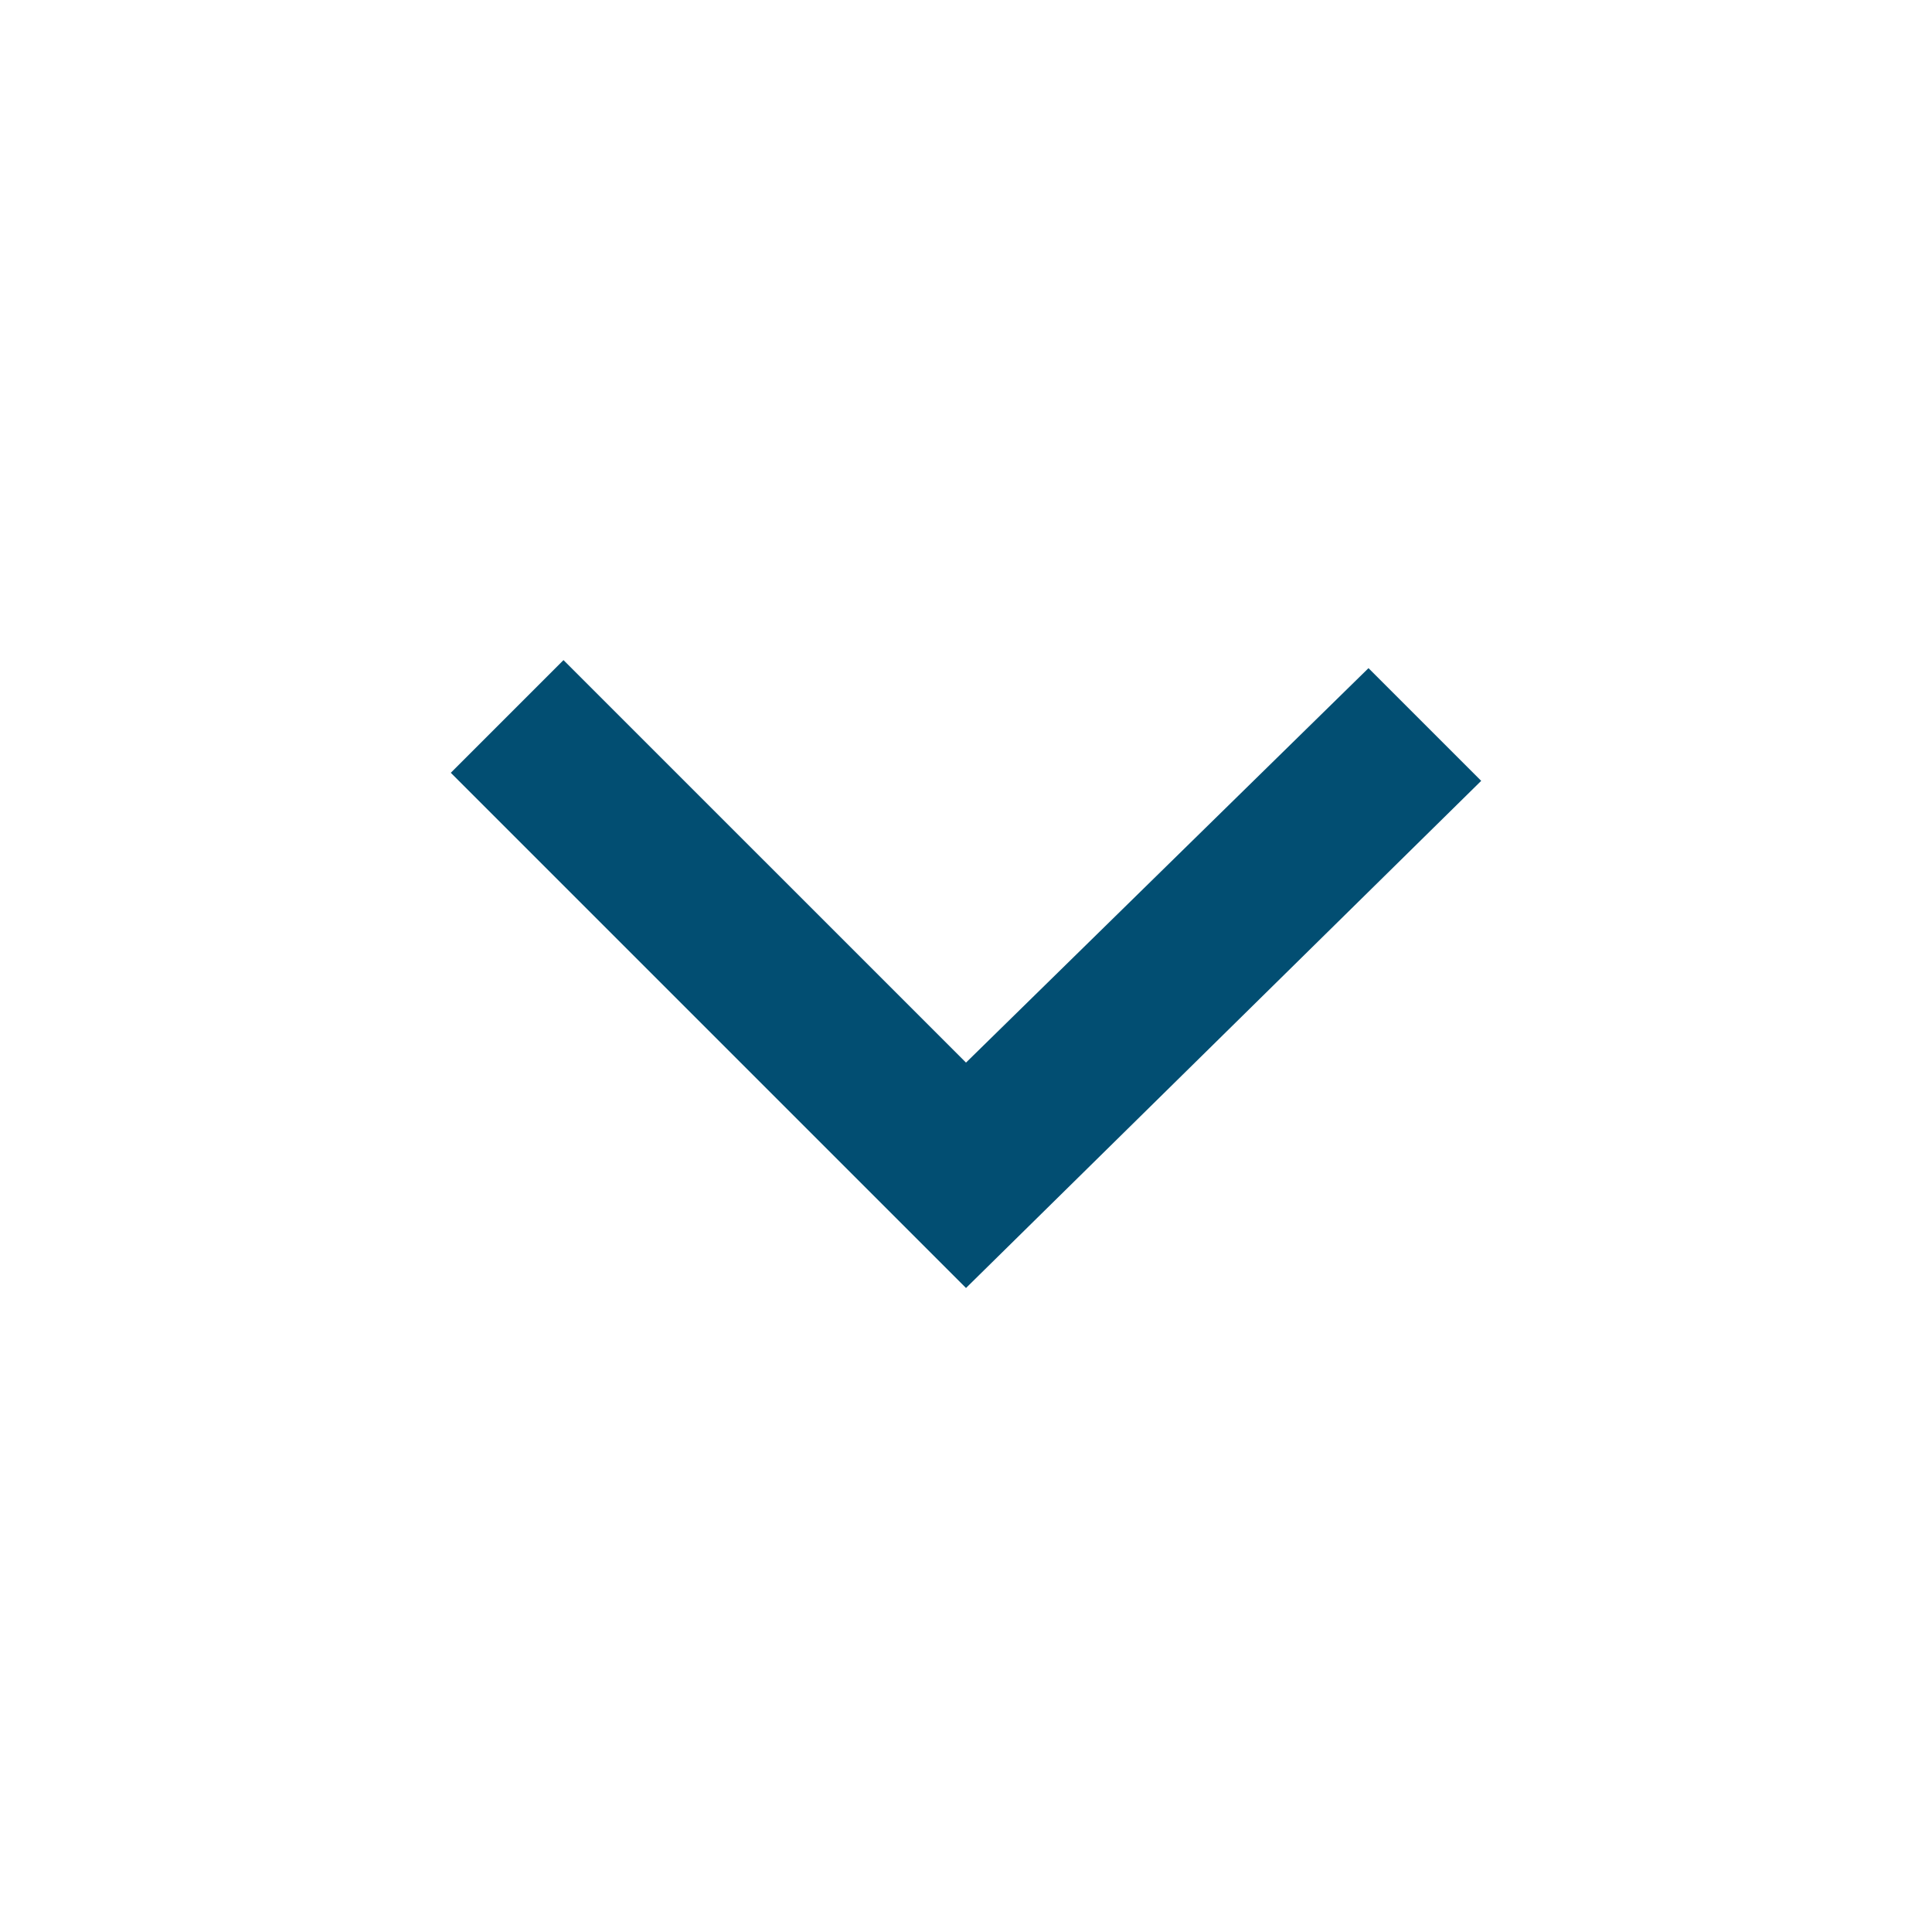 <?xml version="1.0" encoding="utf-8"?>
<!-- Generator: Adobe Illustrator 27.1.1, SVG Export Plug-In . SVG Version: 6.00 Build 0)  -->
<svg version="1.1" id="Layer_1" xmlns="http://www.w3.org/2000/svg" xmlns:xlink="http://www.w3.org/1999/xlink" x="0px" y="0px"
	 viewBox="0 0 24 24" style="enable-background:new 0 0 24 24;" xml:space="preserve">
<style type="text/css">
	.st0{fill:none;}
	.st1{fill:#024E72;}
</style>
<g>
	<path class="st0" d="M0,0h24v24H0V0z"/>
	<path class="st1" d="M12,13.2l5-4.9l1.4,1.4L12,16L5.6,9.6l1.4-1.4L12,13.2z"/>
</g>
</svg>
